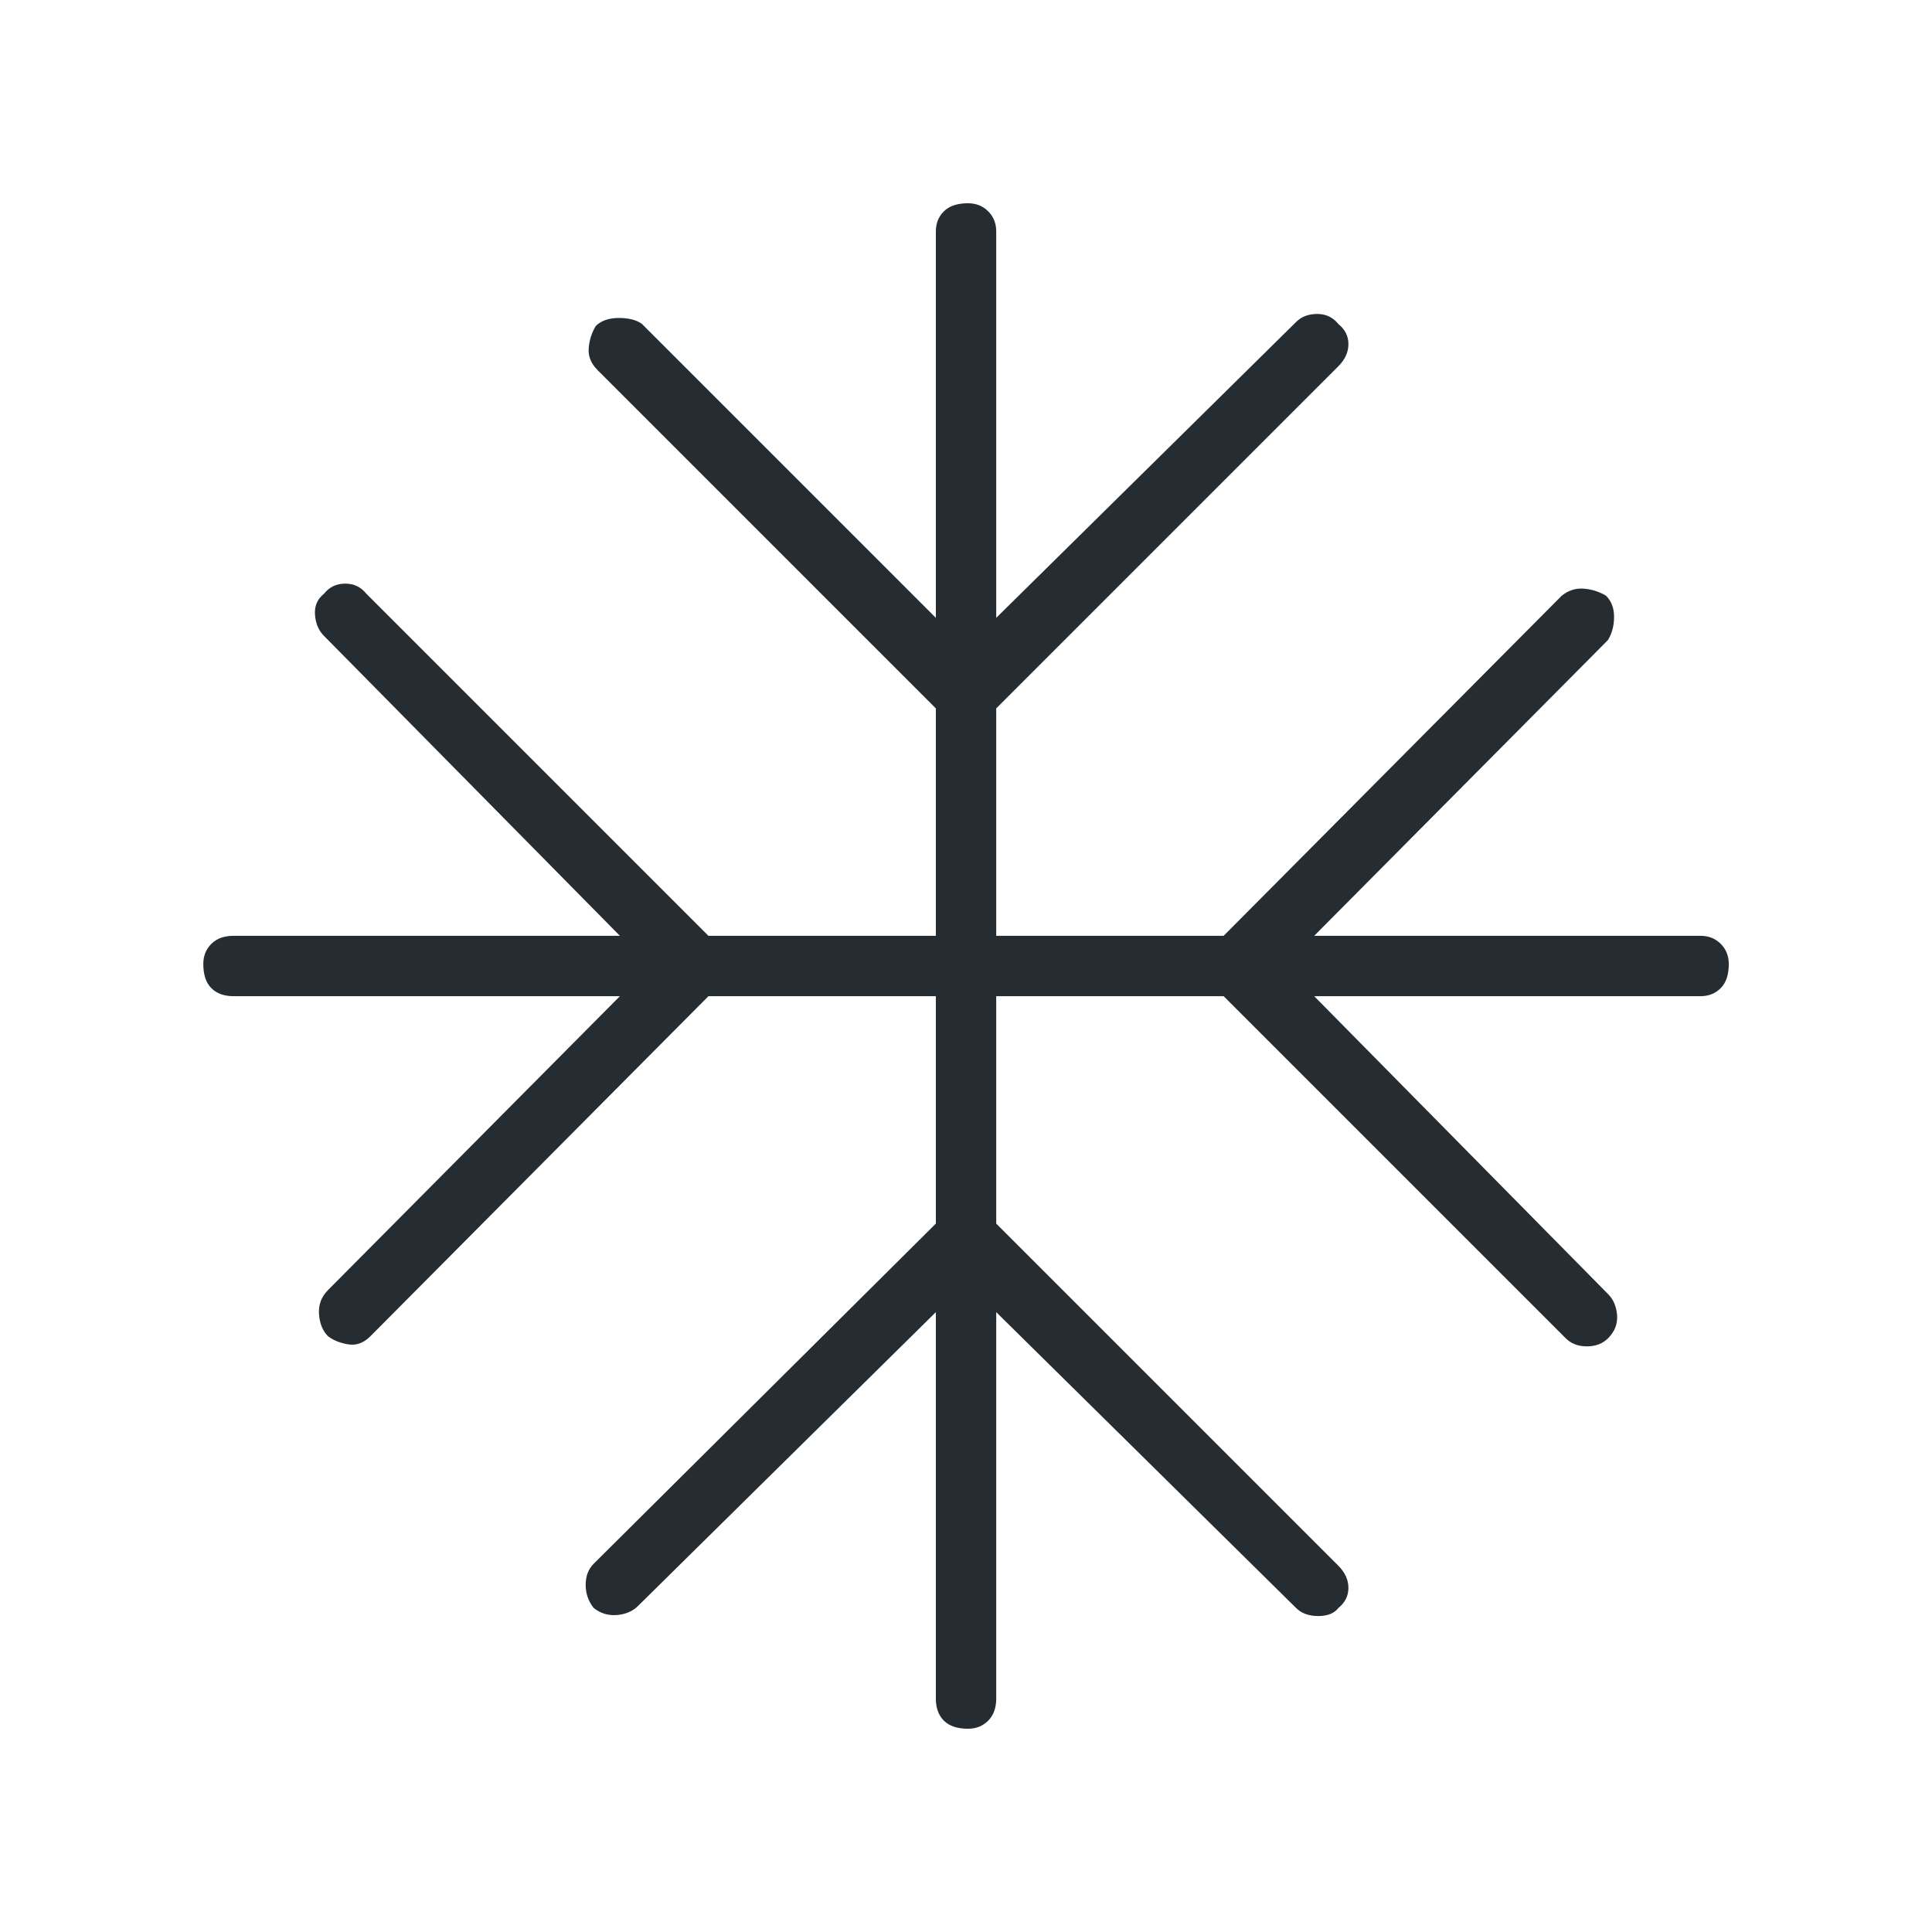 <svg width="48" height="48" viewBox="0 0 48 48" fill="none" xmlns="http://www.w3.org/2000/svg">
<path d="M24.051 42.95C23.784 42.95 23.584 42.883 23.451 42.75C23.317 42.617 23.251 42.433 23.251 42.2V32.6L15.851 39.9C15.717 40.033 15.542 40.108 15.326 40.125C15.109 40.142 14.917 40.083 14.751 39.95C14.617 39.783 14.551 39.592 14.551 39.375C14.551 39.158 14.617 38.983 14.751 38.85L23.251 30.4V24.75H17.601L9.201 33.2C9.034 33.367 8.851 33.433 8.651 33.4C8.451 33.367 8.284 33.3 8.151 33.2C8.017 33.067 7.942 32.883 7.926 32.65C7.909 32.417 7.984 32.217 8.151 32.05L15.401 24.75H5.801C5.567 24.75 5.384 24.683 5.251 24.55C5.117 24.417 5.051 24.217 5.051 23.95C5.051 23.75 5.117 23.583 5.251 23.45C5.384 23.317 5.567 23.25 5.801 23.25H15.401L8.051 15.8C7.917 15.667 7.842 15.492 7.826 15.275C7.809 15.058 7.884 14.883 8.051 14.75C8.184 14.583 8.359 14.5 8.576 14.5C8.792 14.5 8.967 14.583 9.101 14.75L17.601 23.25H23.251V17.6L14.851 9.2C14.684 9.033 14.609 8.85 14.626 8.65C14.642 8.45 14.701 8.267 14.801 8.1C14.934 7.967 15.126 7.9 15.376 7.9C15.626 7.9 15.817 7.95 15.951 8.05L23.251 15.35V5.75C23.251 5.55 23.317 5.383 23.451 5.25C23.584 5.117 23.784 5.05 24.051 5.05C24.251 5.05 24.417 5.117 24.551 5.25C24.684 5.383 24.751 5.55 24.751 5.75V15.35L32.201 8C32.334 7.867 32.509 7.8 32.726 7.8C32.942 7.8 33.117 7.883 33.251 8.05C33.417 8.183 33.501 8.35 33.501 8.55C33.501 8.75 33.417 8.933 33.251 9.1L24.751 17.6V23.25H30.401L38.801 14.8C38.967 14.667 39.151 14.608 39.351 14.625C39.551 14.642 39.734 14.7 39.901 14.8C40.034 14.933 40.101 15.108 40.101 15.325C40.101 15.542 40.051 15.733 39.951 15.9L32.651 23.25H42.251C42.451 23.25 42.617 23.317 42.751 23.45C42.884 23.583 42.951 23.75 42.951 23.95C42.951 24.217 42.884 24.417 42.751 24.55C42.617 24.683 42.451 24.75 42.251 24.75H32.651L39.951 32.15C40.084 32.283 40.159 32.458 40.176 32.675C40.192 32.892 40.117 33.083 39.951 33.25C39.817 33.383 39.642 33.45 39.426 33.45C39.209 33.45 39.034 33.383 38.901 33.25L30.401 24.75H24.751V30.4L33.251 38.9C33.417 39.067 33.501 39.25 33.501 39.45C33.501 39.65 33.417 39.817 33.251 39.95C33.151 40.083 32.984 40.15 32.751 40.15C32.517 40.15 32.334 40.083 32.201 39.95L24.751 32.6V42.2C24.751 42.433 24.684 42.617 24.551 42.75C24.417 42.883 24.251 42.95 24.051 42.95Z" fill="#252C32"/>
</svg>
